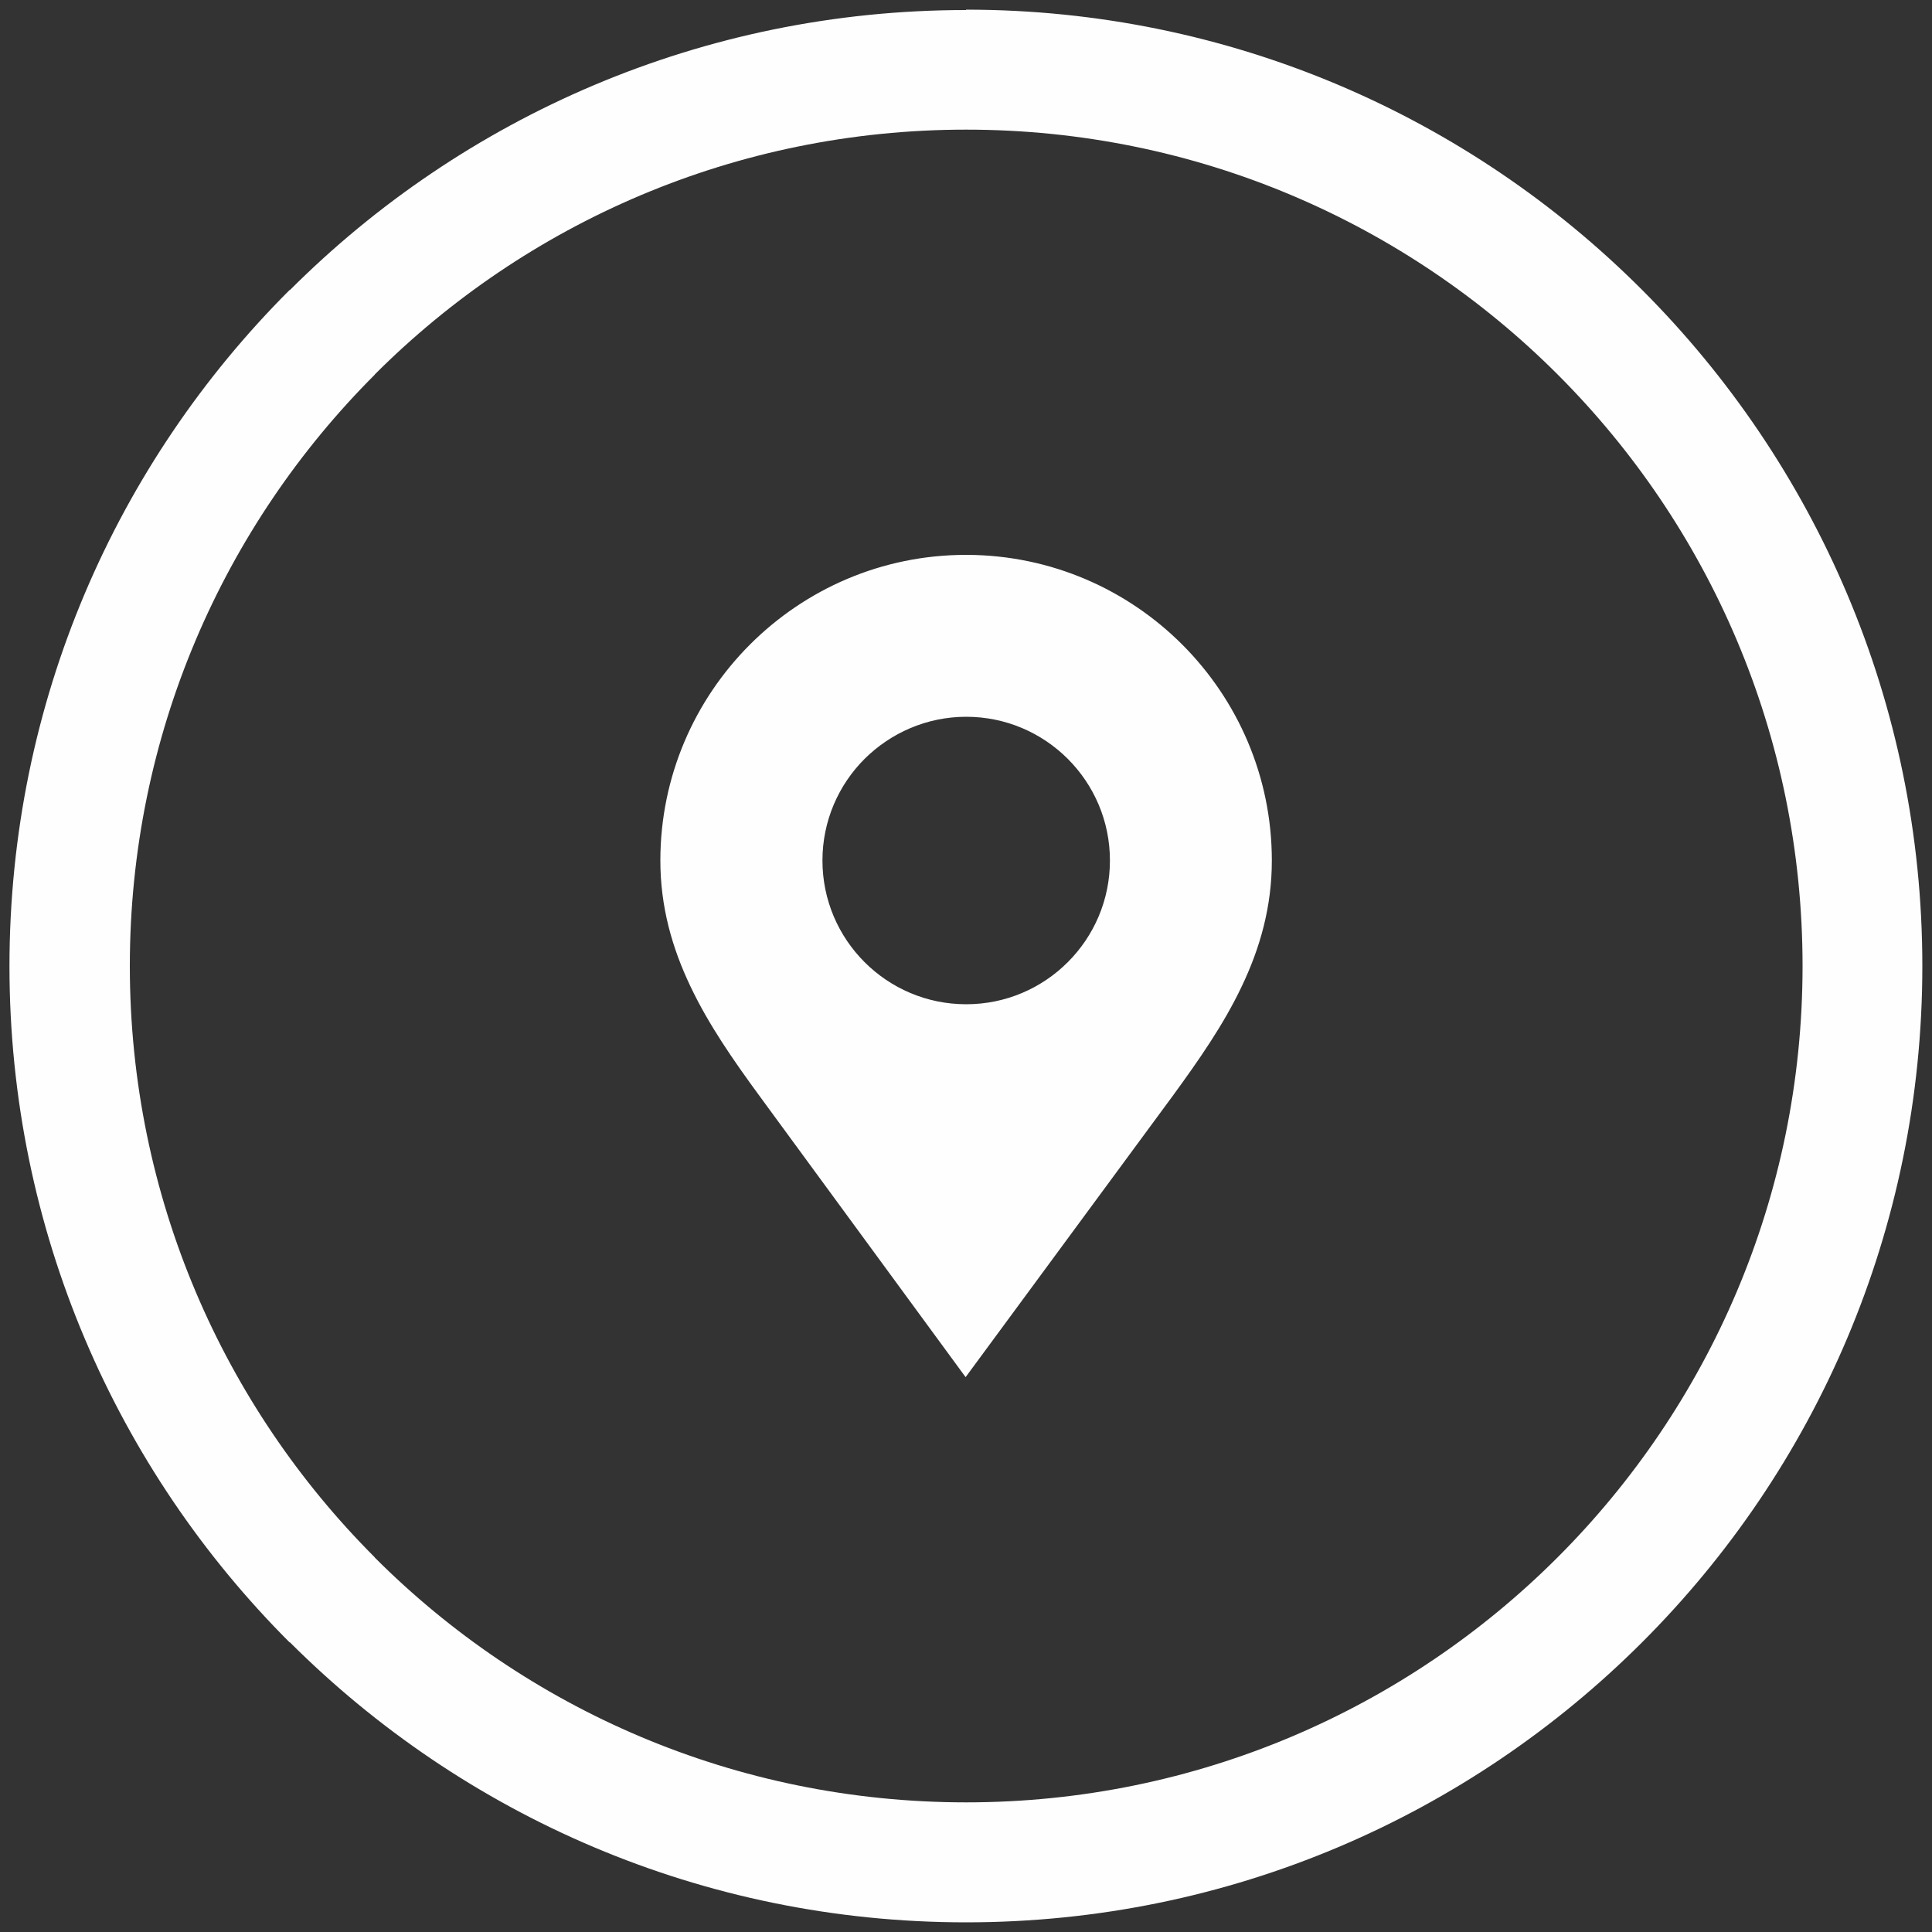 <?xml version="1.0" encoding="UTF-8"?>
<svg xmlns="http://www.w3.org/2000/svg" xmlns:xlink="http://www.w3.org/1999/xlink" xml:space="preserve" width="100mm" height="100mm" style="shape-rendering:geometricPrecision; text-rendering:geometricPrecision; image-rendering:optimizeQuality; fill-rule:evenodd; clip-rule:evenodd" viewBox="0 0 10000 10000">
 <rect x="0" y="0" width="10000" height="10000" fill="#333333" stroke="none"/>
 <defs>
  <style type="text/css">
   
    .fil0 {fill:#FEFEFE;fill-rule:nonzero}
   
  </style>
 </defs>
 <g id="Warstwa_x0020_1">
  <path class="fil0" d="M5000 50c1366,0 2604,554 3499,1450l1 1c895,896 1450,2133 1450,3499 0,1367 -554,2605 -1450,3500 -896,896 -2134,1450 -3500,1450 -1366,0 -2603,-554 -3500,-1450l-1 1c-895,-895 -1450,-2133 -1450,-3500 0,-1367 554,-2605 1450,-3500l1 1c896,-896 2134,-1450 3500,-1450zm1 2822l6 0c435,2 829,180 1114,466 285,286 462,681 462,1116 0,240 -61,453 -156,652 -94,198 -222,381 -356,565 -62,84 -1042,1415 -1045,1419l-28 38 -28 -38 -1040 -1419c-134,-183 -262,-367 -356,-565 -95,-199 -156,-412 -156,-652 0,-436 178,-832 464,-1118 287,-287 682,-464 1118,-464l0 0 1 0zm526 1056c-135,-135 -321,-218 -526,-218 -205,0 -391,84 -526,218 -135,135 -218,321 -218,526 0,205 83,391 218,526 135,135 321,218 526,218 205,0 391,-83 526,-218 135,-135 218,-321 218,-526 0,-205 -83,-391 -218,-526zm2535 -1990c-783,-783 -1866,-1267 -3061,-1267 -1196,0 -2278,484 -3061,1267l0 1c-783,783 -1268,1865 -1268,3061 0,1195 485,2278 1268,3061l0 1c782,783 1865,1267 3061,1267 1195,0 2278,-485 3061,-1268 783,-783 1268,-1865 1268,-3061 0,-1196 -484,-2278 -1267,-3061z"></path>
 </g>
</svg>

